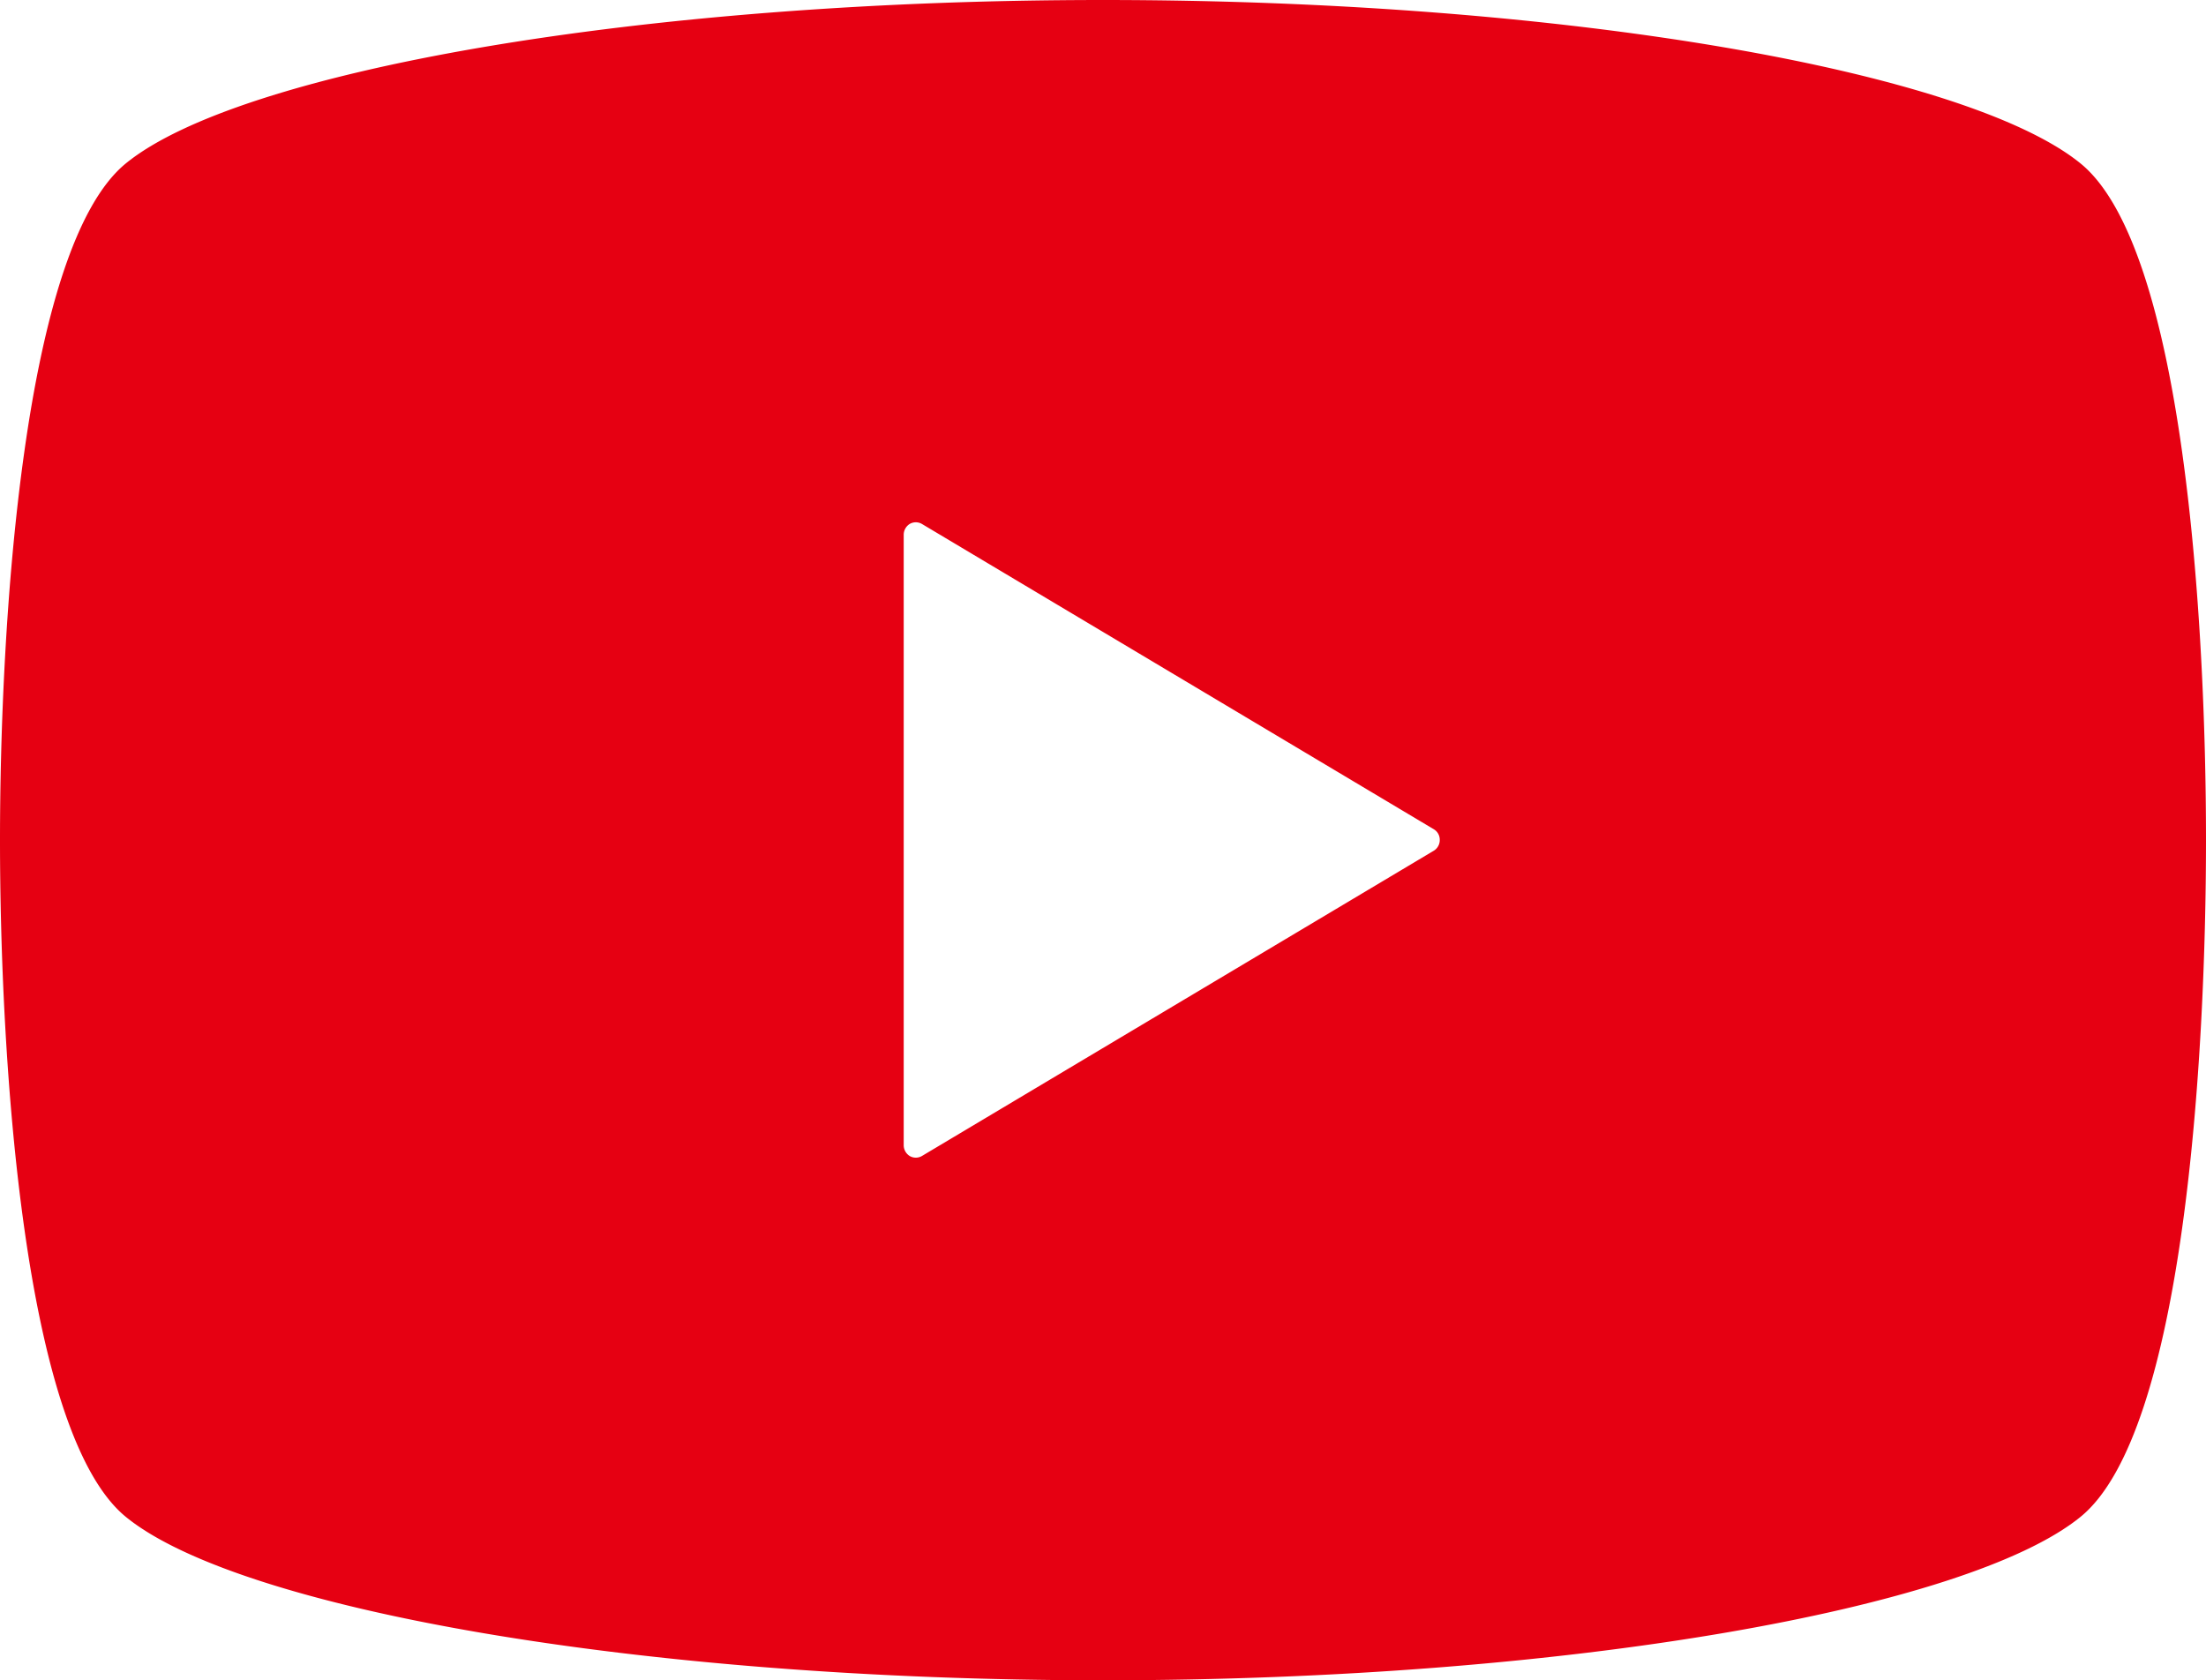 <svg xmlns="http://www.w3.org/2000/svg" viewBox="0 0 65.64 50"><path d="M61.89 4.85C58.52 2.13 46.66 0 32.82 0S7.12 2.13 3.76 4.85C.67 7.34 0 18.61 0 25s.67 17.66 3.76 20.15C7.12 47.87 19 50 32.82 50s25.7-2.13 29.07-4.85C65 42.66 65.64 31.39 65.64 25S65 7.34 61.89 4.85zM42.67 25.31L27.43 34.4a.36.36 0 01-.36 0 .38.38 0 01-.18-.32V15.91a.38.38 0 01.18-.32.36.36 0 01.36 0l15.24 9.09a.36.36 0 01.17.31.37.37 0 01-.17.32z" fill="#e60012"/></svg>
